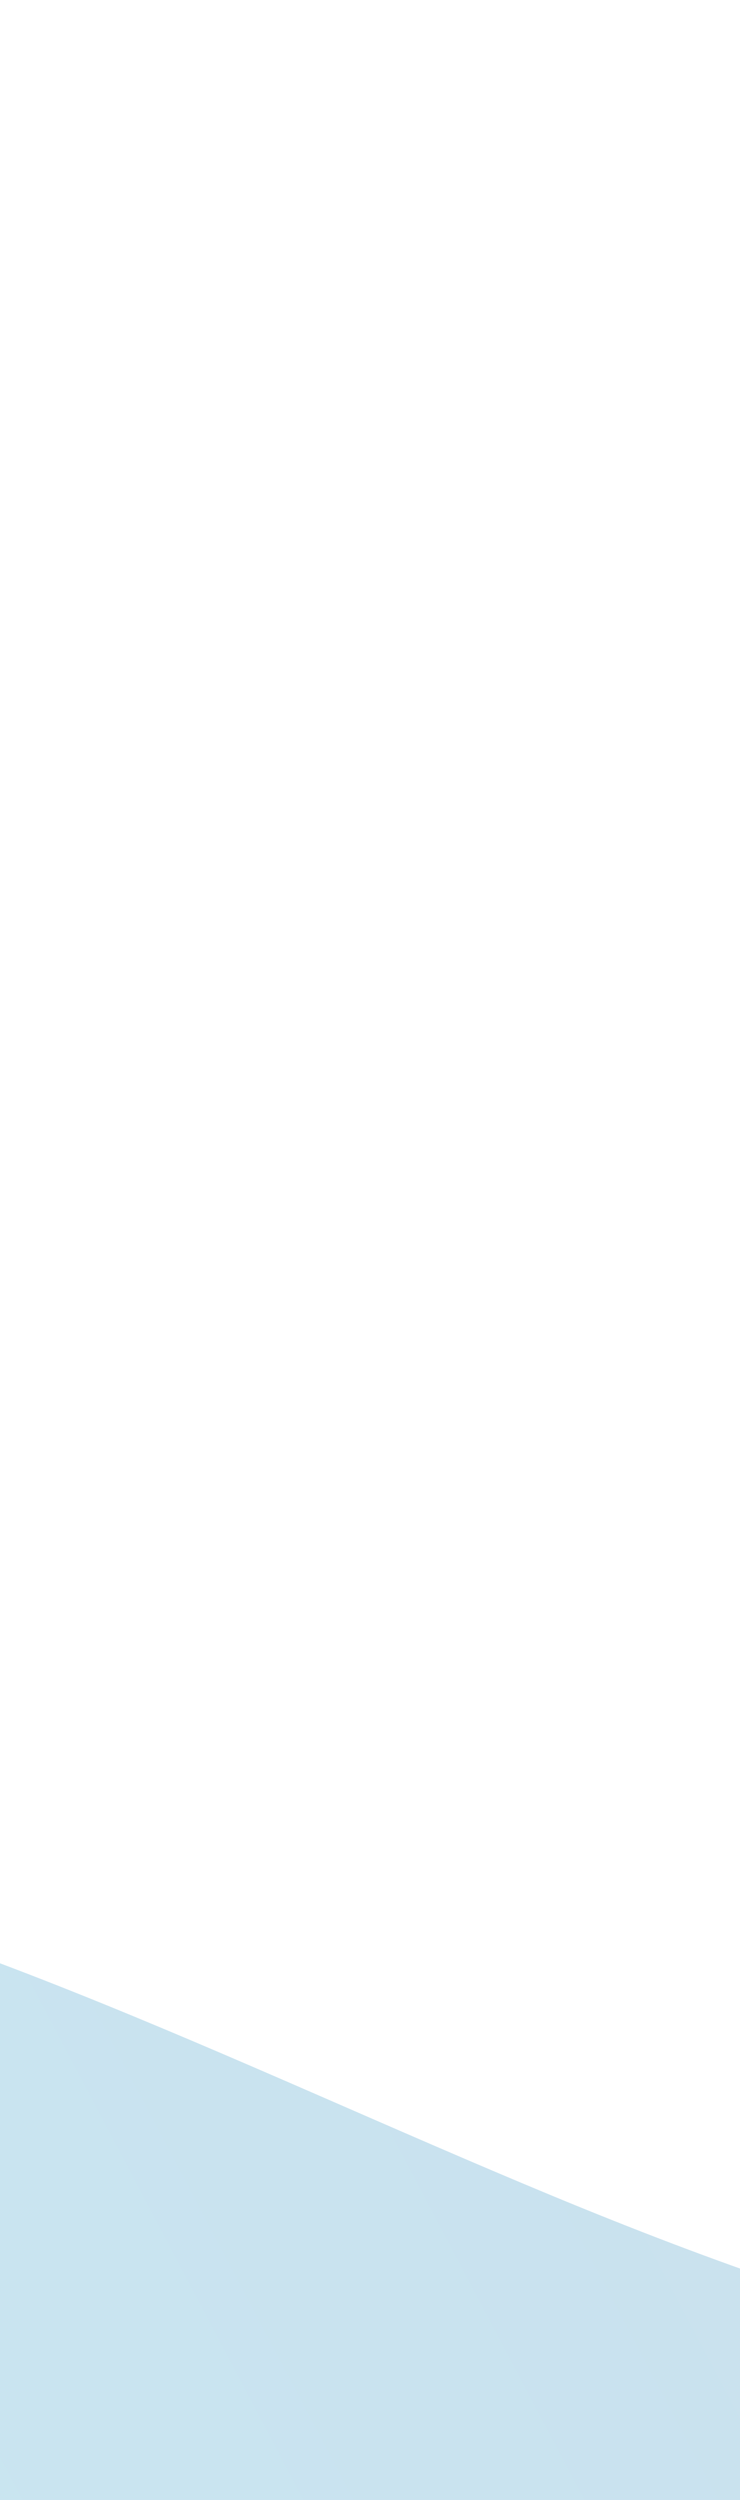 <svg width="390" height="1316" viewBox="0 0 390 1316" fill="none" xmlns="http://www.w3.org/2000/svg">
<path opacity="0.22" d="M1502.58 210.496C1520.48 473.43 1439.21 741.92 1278.44 950.724C1164.77 1098.42 1005.72 1219.21 822.042 1250.83C642.344 1281.7 459.352 1225.56 290.864 1155.79C122.424 1086.03 -42.573 1001.12 -222.271 970.292C-401.97 939.416 -605.611 973.192 -727.54 1108.79C-835.752 1229.1 -858.467 1412.33 -804.287 1564.84C-750.107 1717.35 -627.686 1839.38 -485.255 1916.28C-342.824 1993.17 -181.317 2028.37 -20.302 2044.5C434.524 2090.12 903.165 1986.19 1296.04 1752.56C1513.01 1623.55 1709.37 1453.29 1842.27 1238.68C1975.16 1024.08 2040.7 762.668 1994.97 514.434C1970 378.935 1909.52 249.926 1822.06 143.484C1776.04 87.436 1722.94 41.368 1664.93 -1.651C1611.88 -40.934 1568.27 -100.473 1493.19 -66.697C1475.2 -58.584 1458.63 -44.523 1453.22 -25.545C1446.39 -1.651 1473.53 34.829 1481.05 58.428C1496.14 105.676 1499.24 161.232 1502.58 210.496Z" fill="url(#paint0_linear_251_4501)"/>
<defs>
<linearGradient id="paint0_linear_251_4501" x1="2278.97" y1="364.466" x2="-326.768" y2="1741.09" gradientUnits="userSpaceOnUse">
<stop stop-color="#21367F"/>
<stop offset="0.283" stop-color="#194E91"/>
<stop offset="0.879" stop-color="#068BC0"/>
<stop offset="0.995" stop-color="#0298CA"/>
</linearGradient>
</defs>
</svg>
